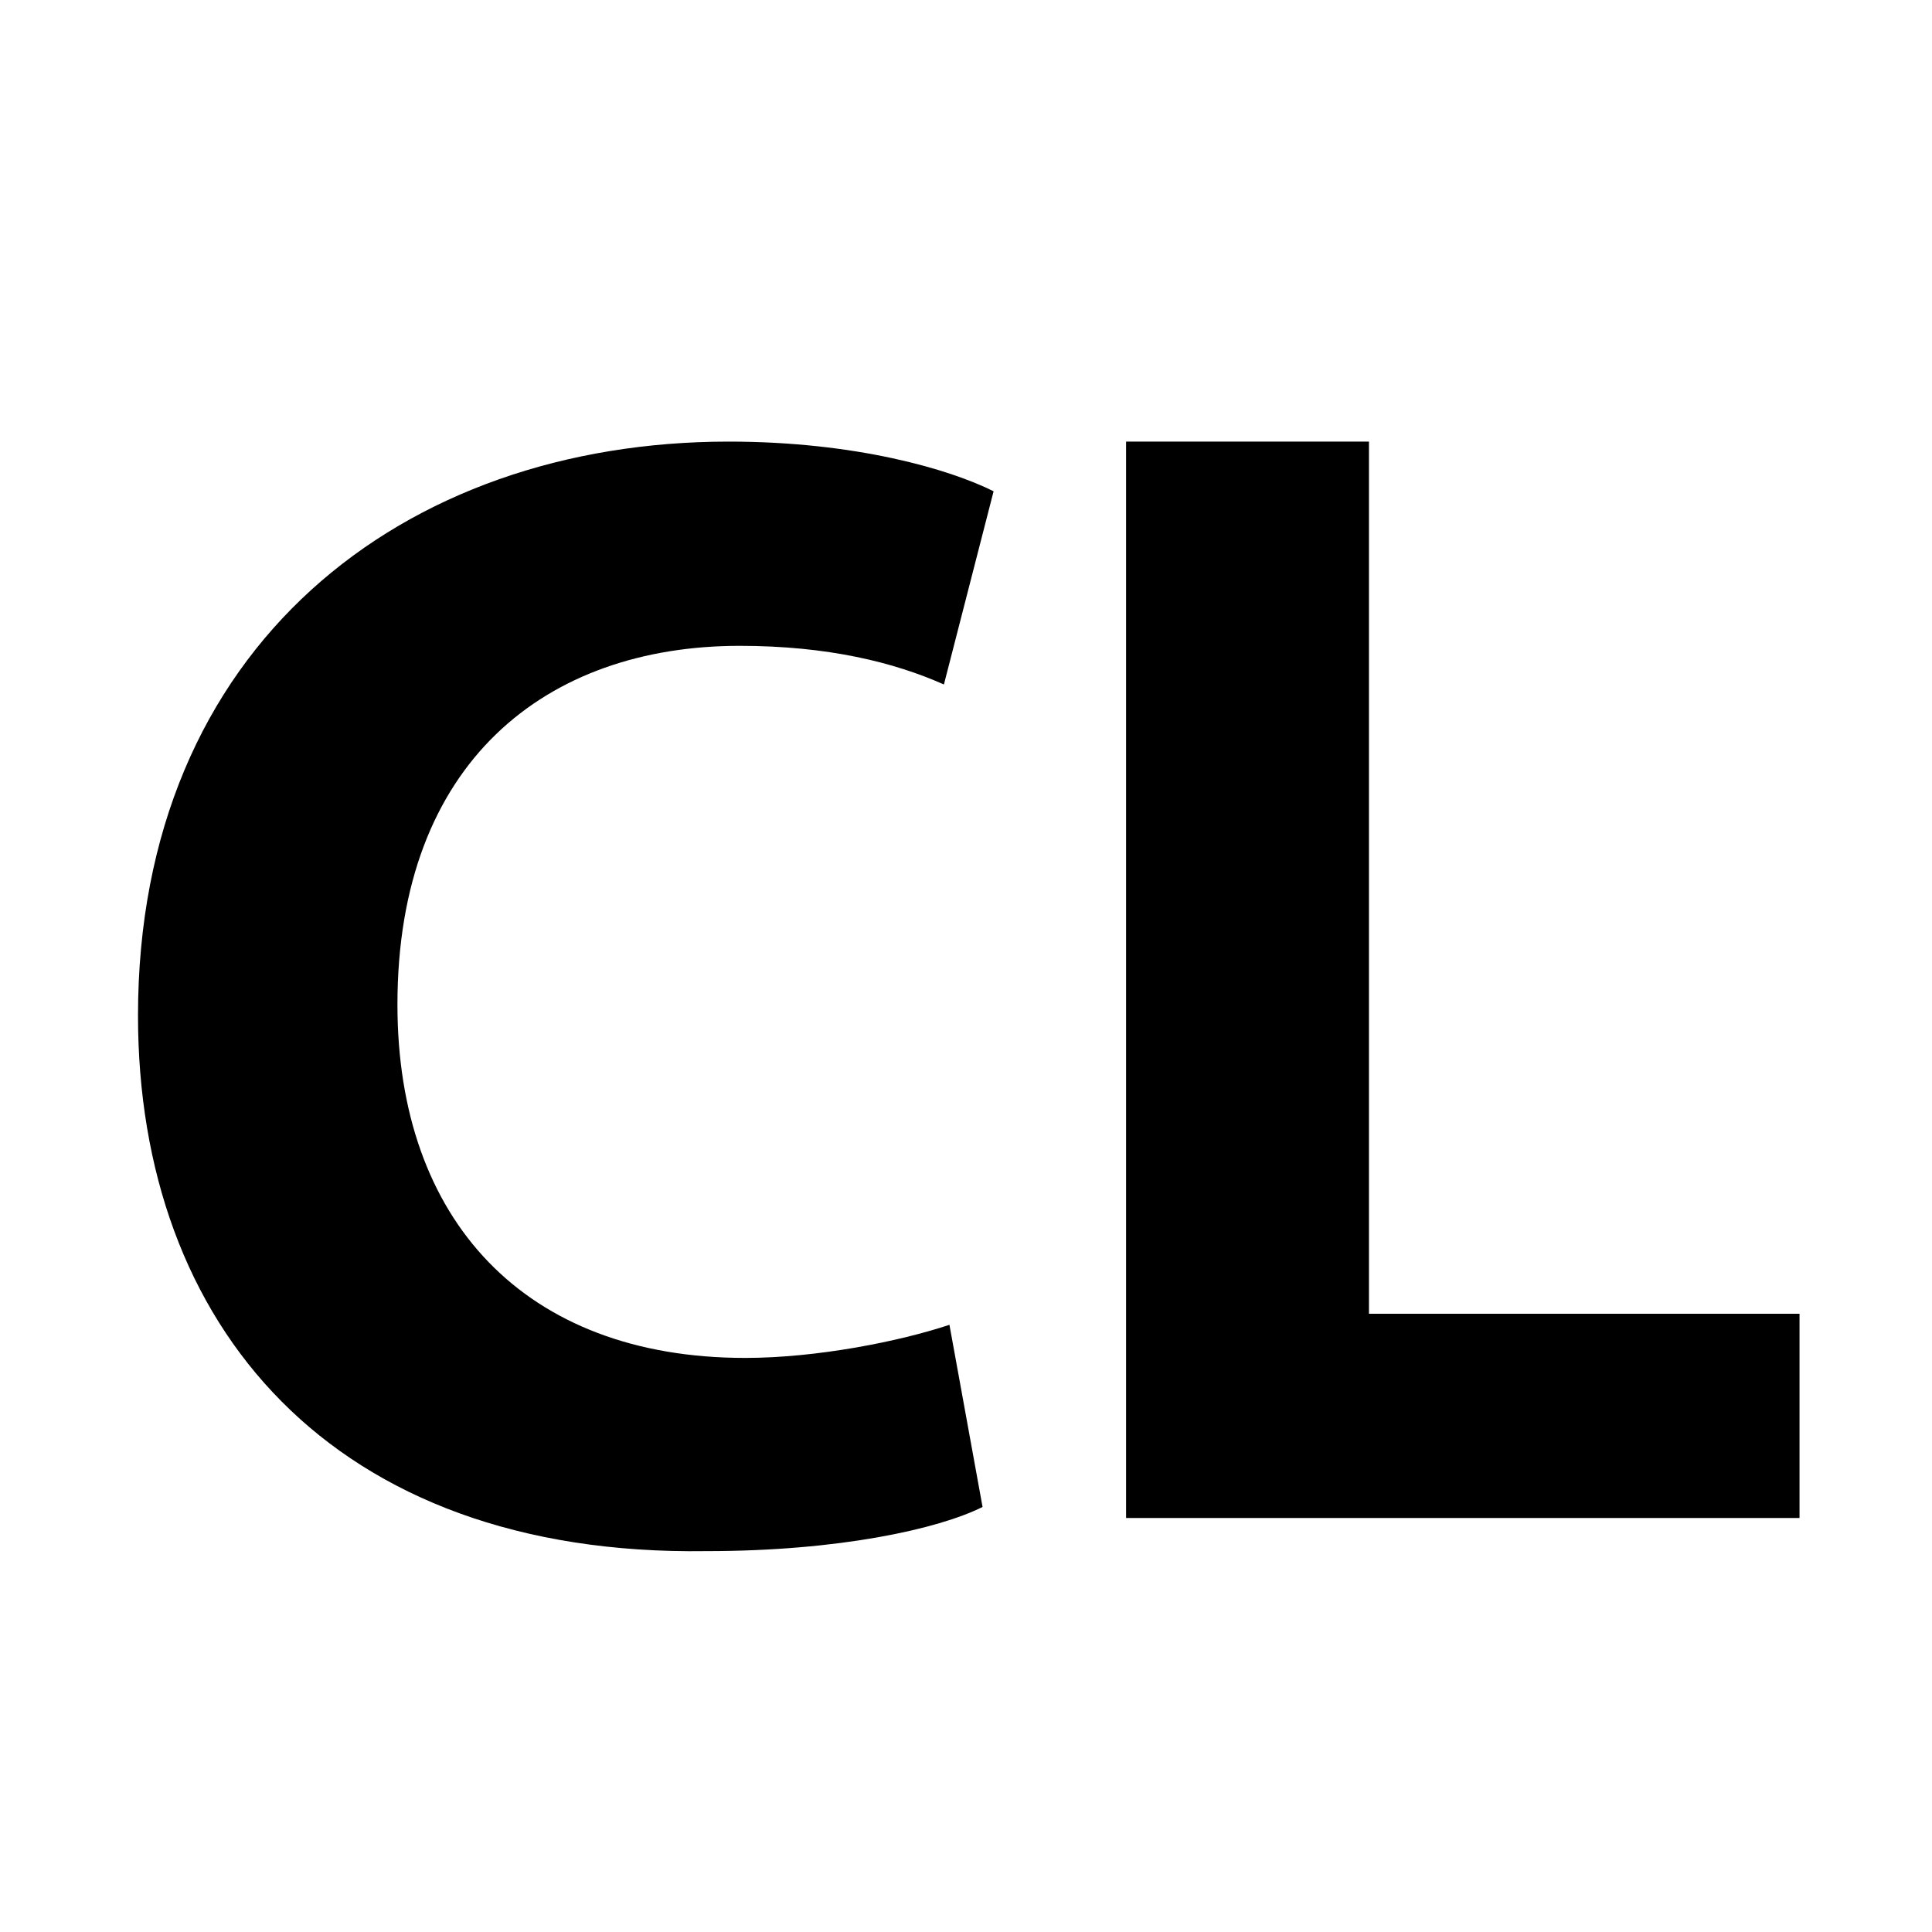 <?xml version="1.0" encoding="utf-8"?>
<!DOCTYPE svg PUBLIC "-//W3C//DTD SVG 1.1//EN" "http://www.w3.org/Graphics/SVG/1.1/DTD/svg11.dtd">
<svg version="1.1" id="logo-default" xmlns="http://www.w3.org/2000/svg" xmlns:xlink="http://www.w3.org/1999/xlink" x="0px" 
	 y="0px" width="35px" height="35px" viewBox="0 0 35 35" style="enable-background:new 0 0 35 35;" xml:space="preserve">
<g>
	<path d="M17.8,27.3c-0.8,0.4-2.6,0.8-5,0.8C6,28.2,2.5,24,2.5,18.4C2.5,11.7,7.3,8,13.2,8c2.3,0,4,0.5,4.8,0.9l-0.9,3.5
		c-0.9-0.4-2.1-0.7-3.7-0.7c-3.5,0-6.2,2.1-6.2,6.5c0,3.9,2.3,6.4,6.3,6.4c1.3,0,2.8-0.3,3.7-0.6L17.8,27.3z"/>
</g>
<g>
	<path d="M20.4,8h4.4v15.8h7.8v3.7H20.4V8z"/>
</g>
</svg>
